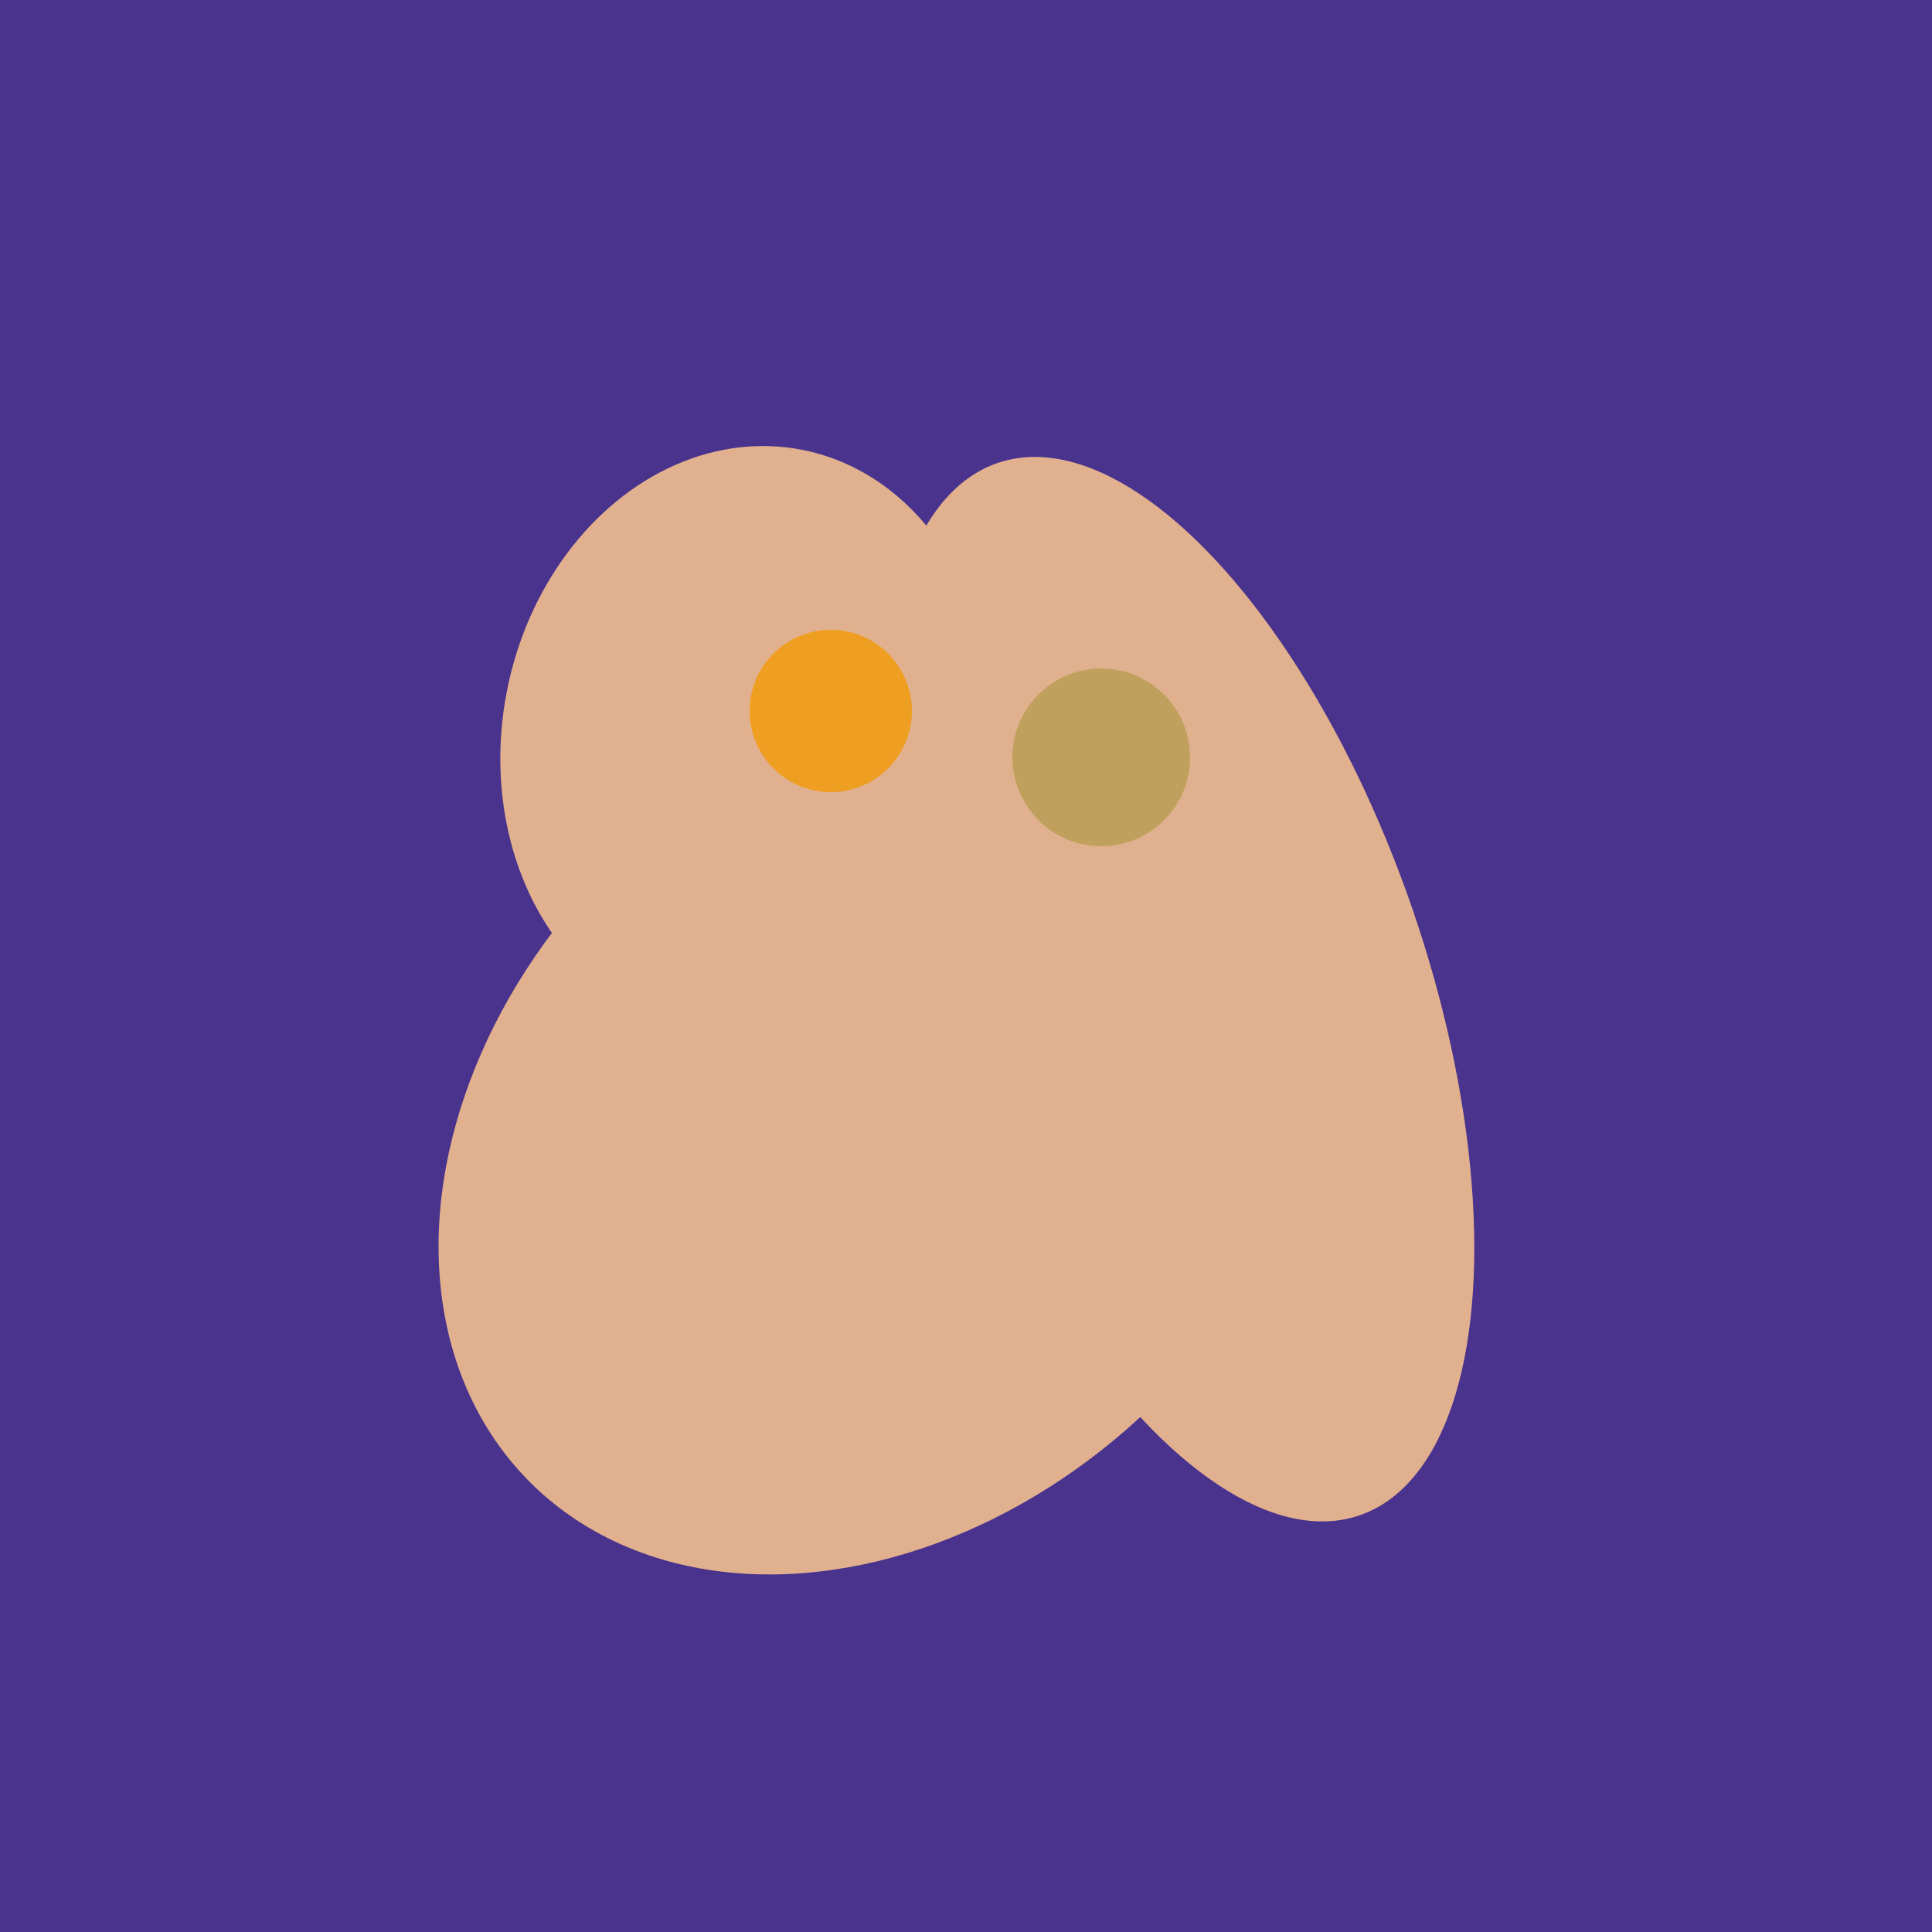 <svg width="500" height="500" xmlns="http://www.w3.org/2000/svg"><rect width="500" height="500" fill="#4a338c"/><ellipse cx="206" cy="292" rx="70" ry="94" transform="rotate(35, 206, 292)" fill="rgb(225,176,142)"/><ellipse cx="229" cy="293" rx="99" ry="129" transform="rotate(46, 229, 293)" fill="rgb(225,176,142)"/><ellipse cx="305" cy="256" rx="144" ry="64" transform="rotate(71, 305, 256)" fill="rgb(225,176,142)"/><ellipse cx="193" cy="191" rx="63" ry="76" transform="rotate(191, 193, 191)" fill="rgb(225,176,142)"/><circle cx="215" cy="184" r="21" fill="rgb(238,158,32)" /><circle cx="285" cy="196" r="23" fill="rgb(191,161,93)" /></svg>